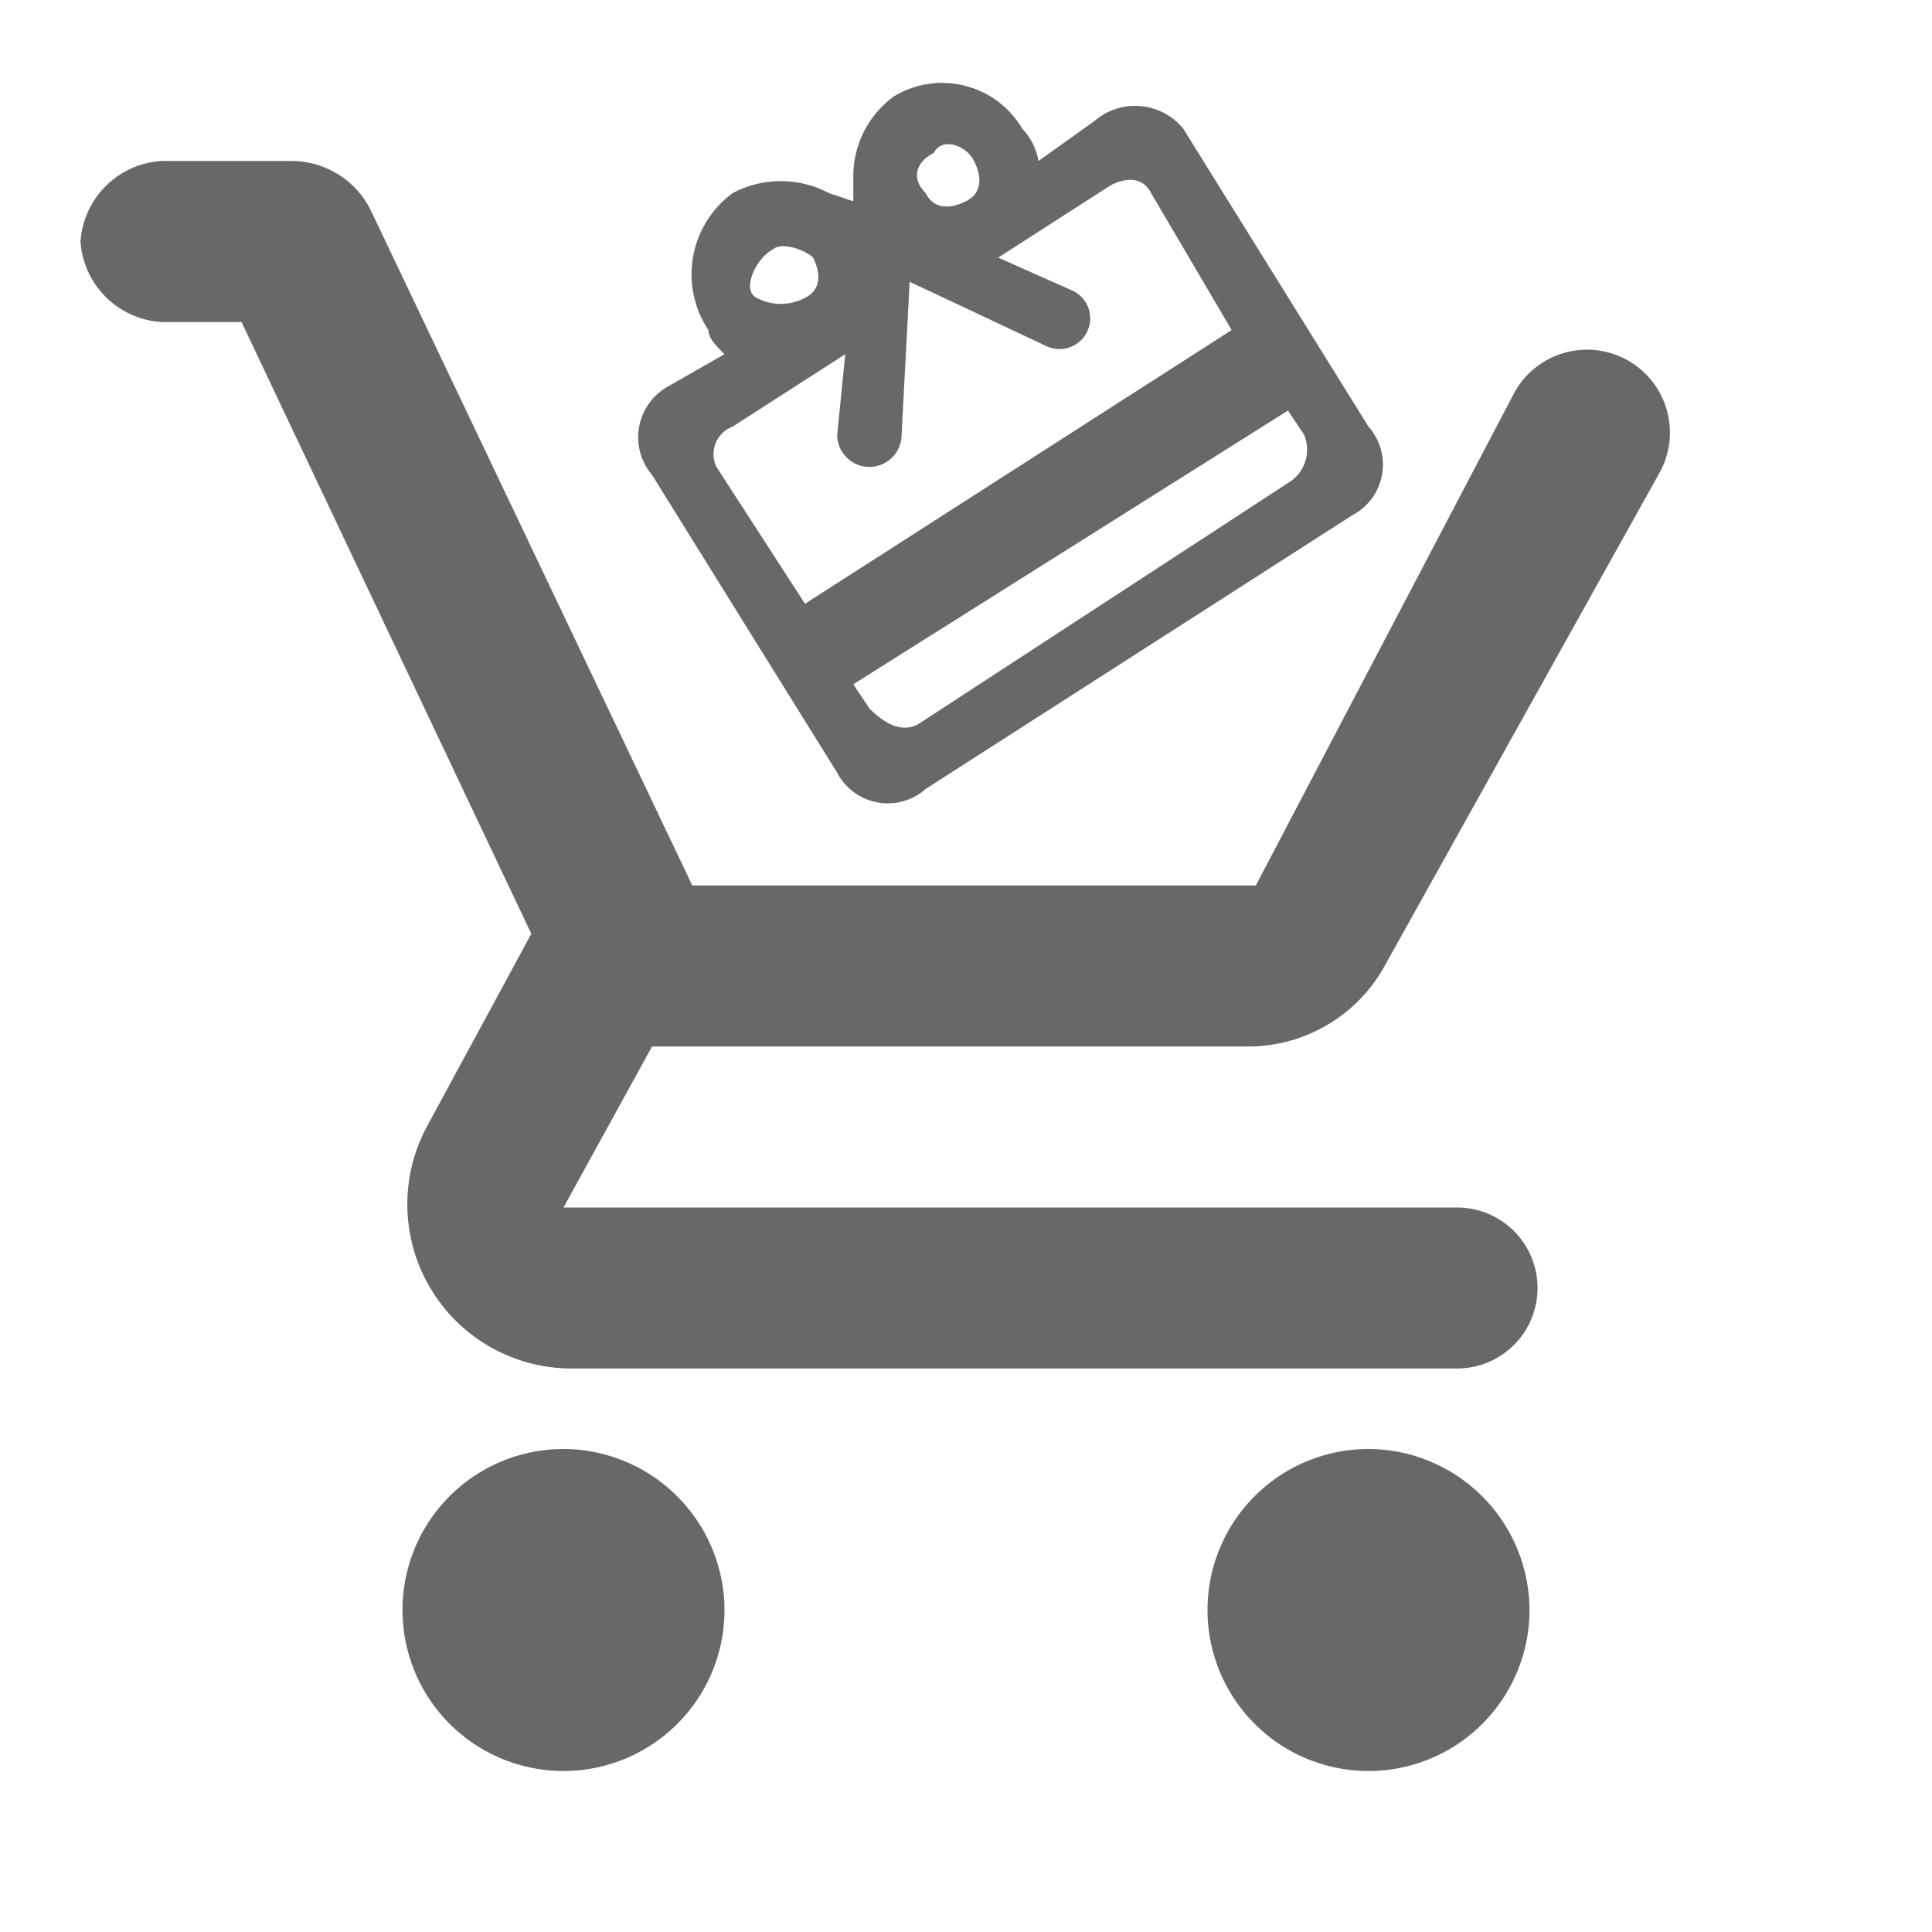 <svg xmlns="http://www.w3.org/2000/svg" width="24" height="24" viewBox="0 0 24 24"><defs><style>.a{fill:none;}.b{fill:#686868;}</style></defs><path class="a" d="M0,0H24V24H0Z"/><path class="b" d="M7,18a2,2,0,1,0,2,2A2.006,2.006,0,0,0,7,18Zm10,0a2,2,0,1,0,2,2A2.006,2.006,0,0,0,17,18ZM8.1,13h7.4a1.936,1.936,0,0,0,1.7-1l3.4-6.1a1.03,1.03,0,1,0-1.8-1L15.6,11h-7l-4-8.4a1.1,1.1,0,0,0-1-.6H2A1.075,1.075,0,0,0,1,3,1.075,1.075,0,0,0,2,4H3l3.6,7.6L5.3,14a2.04,2.04,0,0,0,1.8,3h11a1,1,0,0,0,0-2H7Z"/><path class="b" d="M13.6,1.5l-.7.5a.758.758,0,0,0-.2-.4,1.156,1.156,0,0,0-1.6-.4,1.231,1.231,0,0,0-.5,1v.3l-.3-.1a1.275,1.275,0,0,0-1.2,0,1.251,1.251,0,0,0-.3,1.7c0,.1.1.2.2.3l-.7.4a.722.722,0,0,0-.2,1.1l2.3,3.7a.71.71,0,0,0,1.1.2l5.3-3.4A.71.71,0,0,0,17,5.3L14.7,1.6A.772.772,0,0,0,13.6,1.5Zm-2,.4c.1-.2.4-.1.5.1s.1.4-.1.5-.4.1-.5-.1C11.3,2.2,11.4,2,11.6,1.9Zm-2,1.2c.1-.1.4,0,.5.1.1.2.1.4-.1.5a.638.638,0,0,1-.6,0C9.2,3.6,9.4,3.2,9.6,3.1ZM16,6,11.4,9c-.2.1-.4,0-.6-.2l-.2-.3L16,5.1l.2.3A.481.481,0,0,1,16,6Zm-.7-1.9L10,7.5,8.9,5.8a.365.365,0,0,1,.2-.5l1.4-.9-.1,1a.4.4,0,1,0,.8,0l.1-1.9,1.7.8a.381.381,0,1,0,.3-.7l-.9-.4,1.4-.9c.2-.1.4-.1.5.1Z"/></svg>